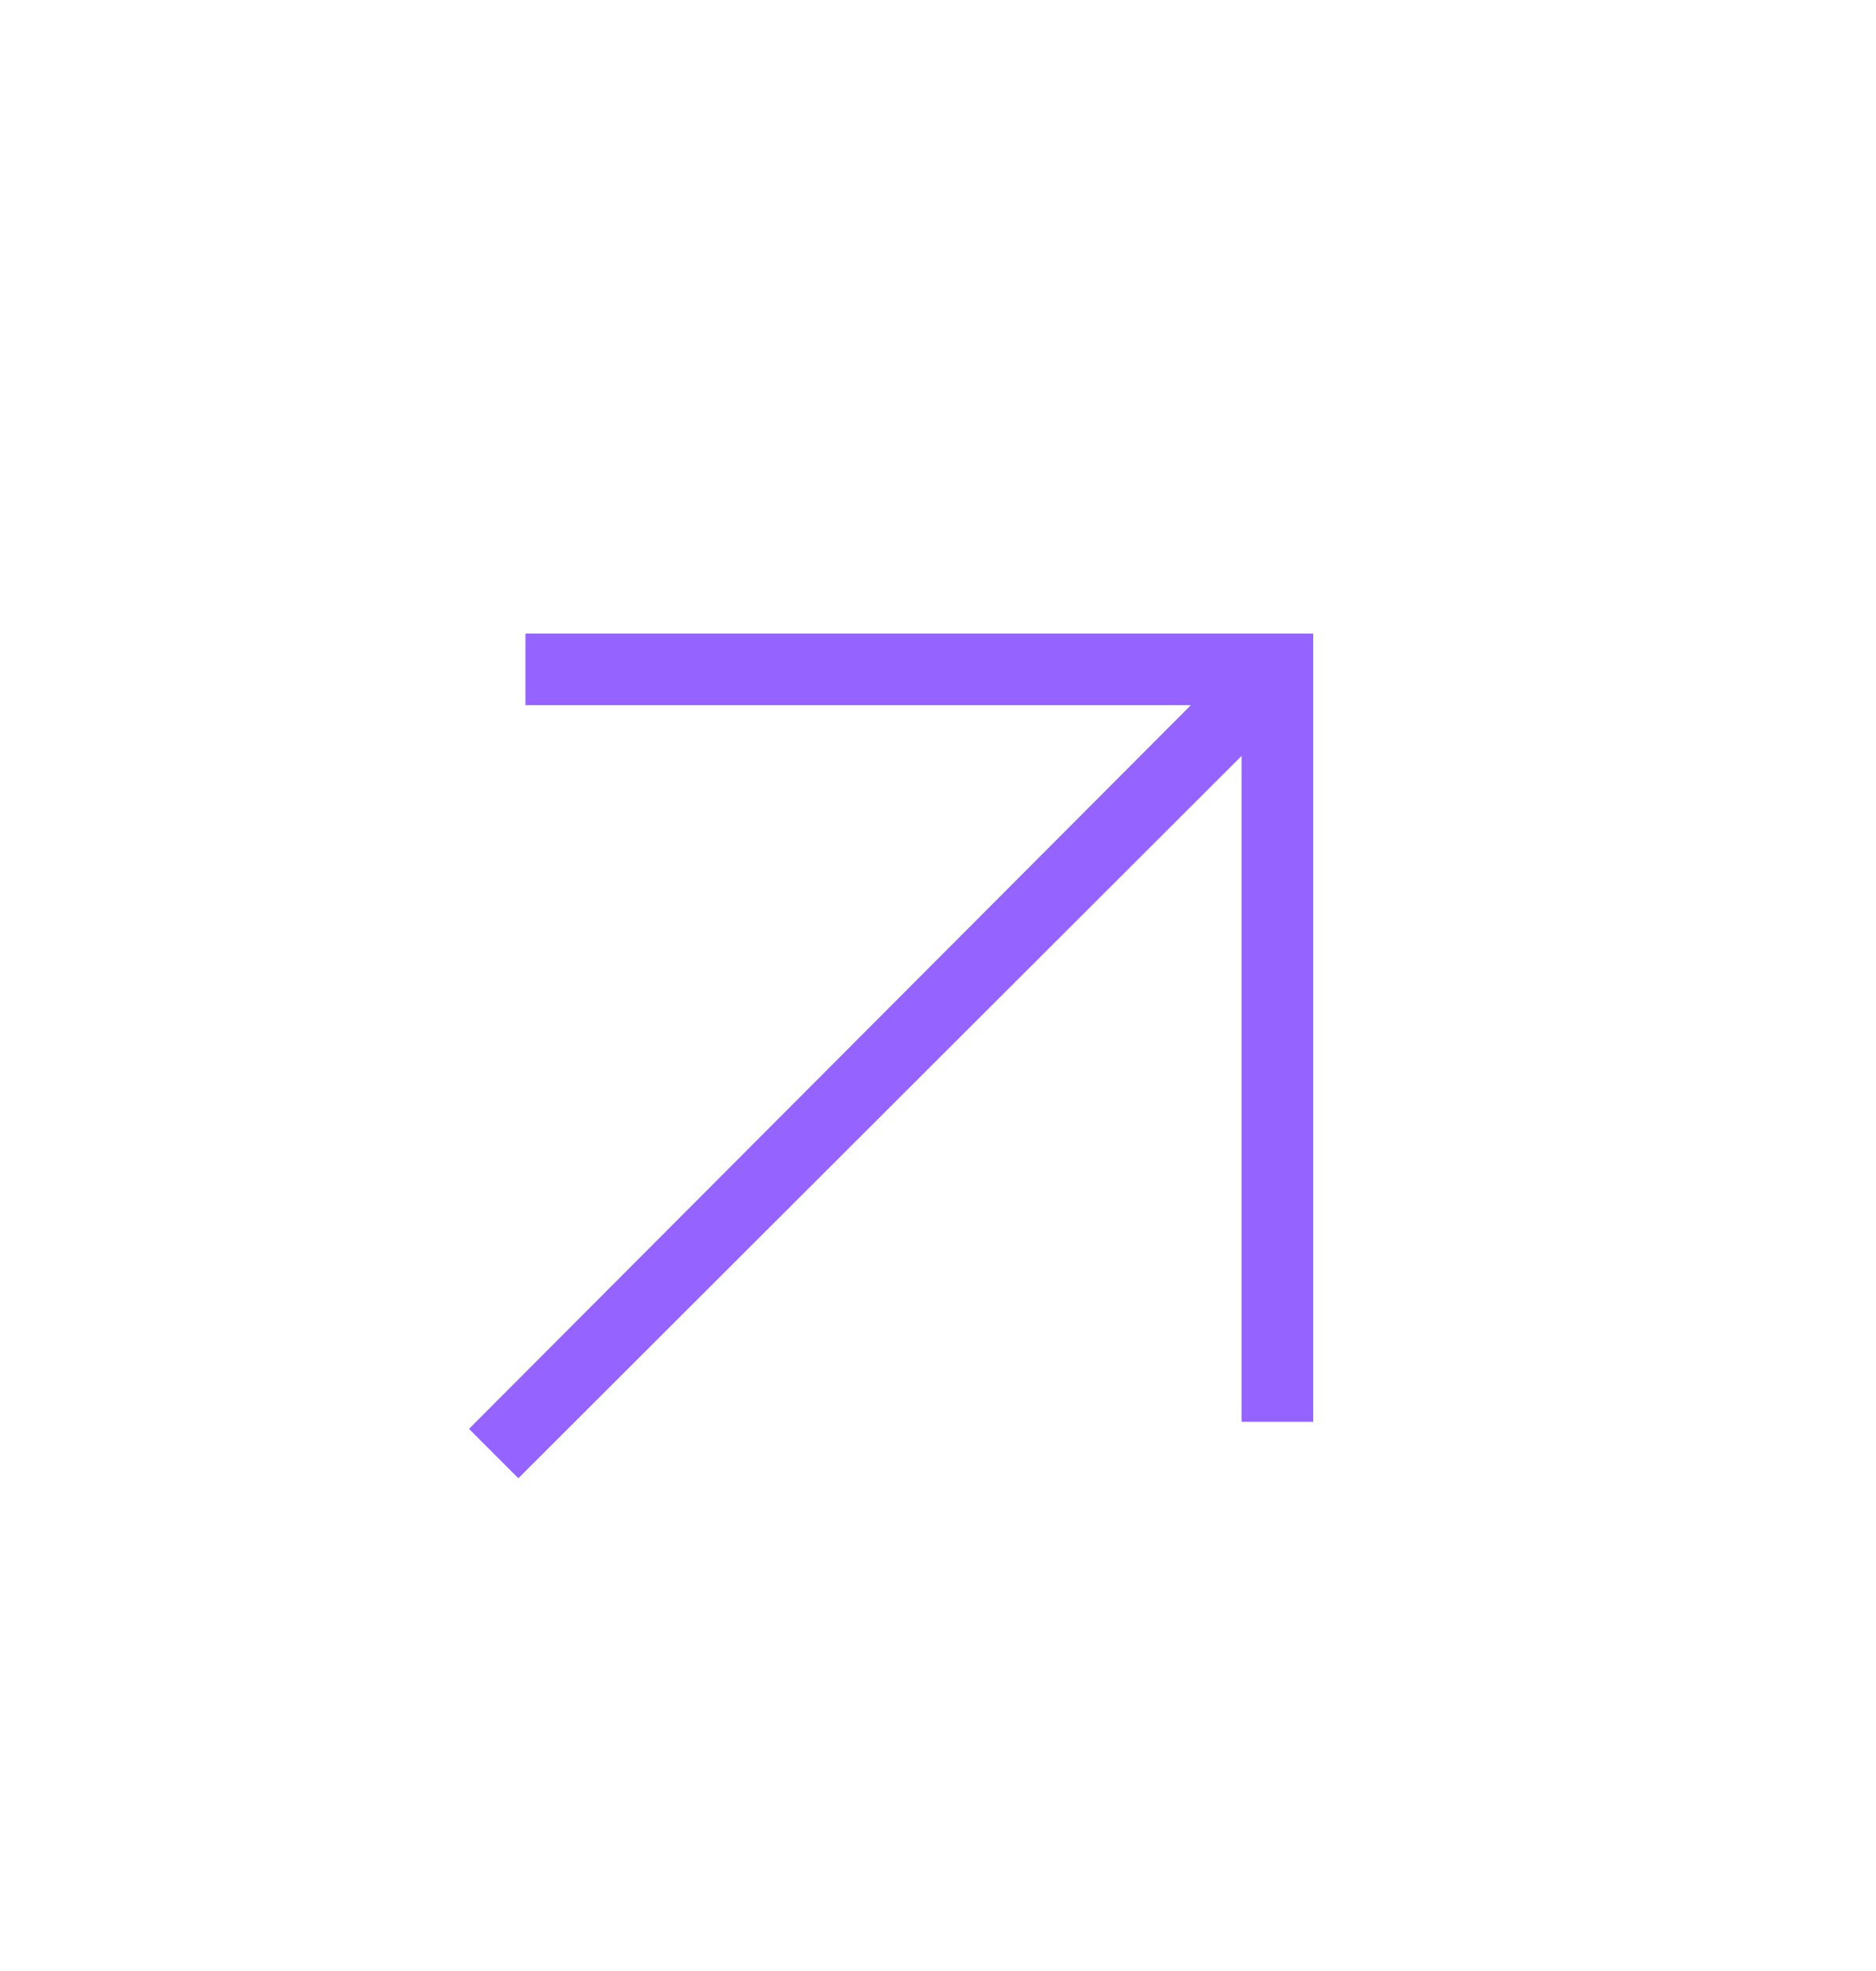 <svg width="20" height="21" viewBox="0 0 20 21" fill="none" xmlns="http://www.w3.org/2000/svg">
<mask id="mask0_8062_3296" style="mask-type:alpha" maskUnits="userSpaceOnUse" x="0" y="0" width="20" height="21">
<rect y="0.75" width="20" height="20" fill="#D9D9D9"/>
</mask>
<g mask="url(#mask0_8062_3296)">
<path d="M5.526 15.75L5 15.224L12.696 7.513H5.602V6.75H14V15.148H13.236V8.054L5.526 15.75Z" fill="#9563FF"/>
</g>
</svg>
